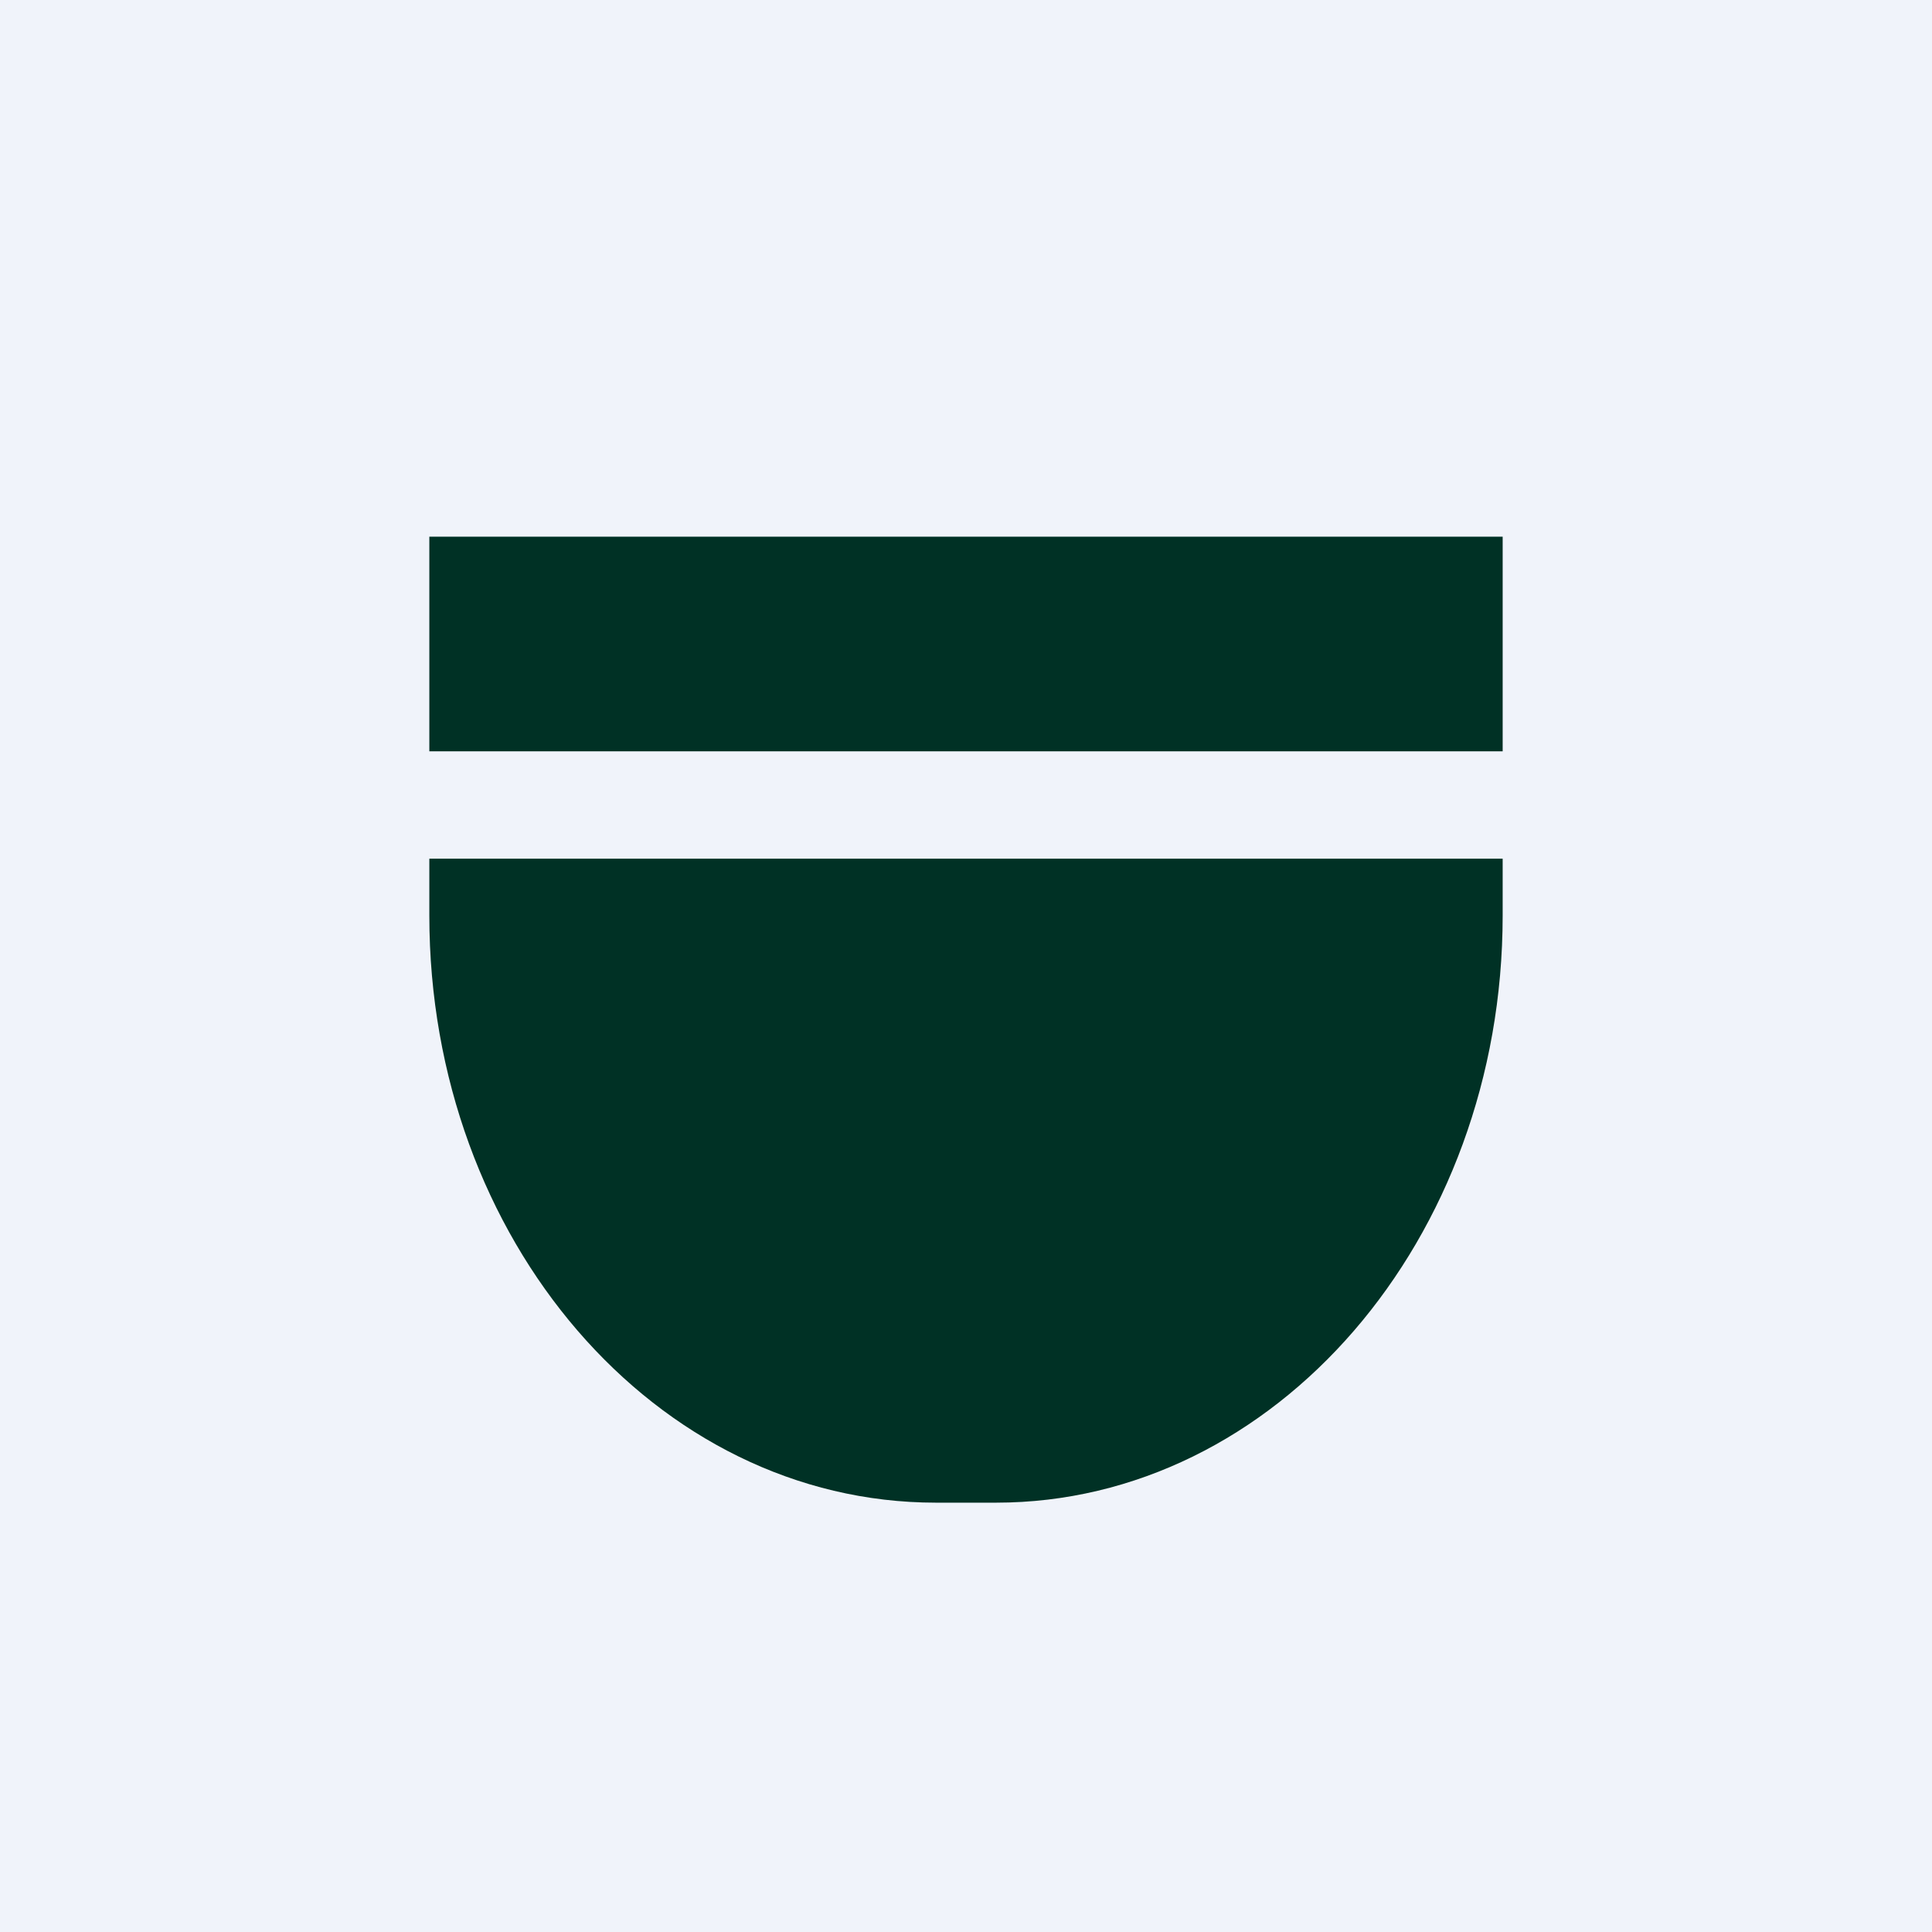 <!-- by TradingView --><svg width="18" height="18" viewBox="0 0 18 18" xmlns="http://www.w3.org/2000/svg"><path fill="#F0F3FA" d="M0 0h18v18H0z"/><path d="M14 5H4v2h10V5Zm0 3H4v.53C4 11.55 6.11 14 8.72 14h.56c2.6 0 4.72-2.45 4.72-5.47V8Z" fill="#003125"/></svg>